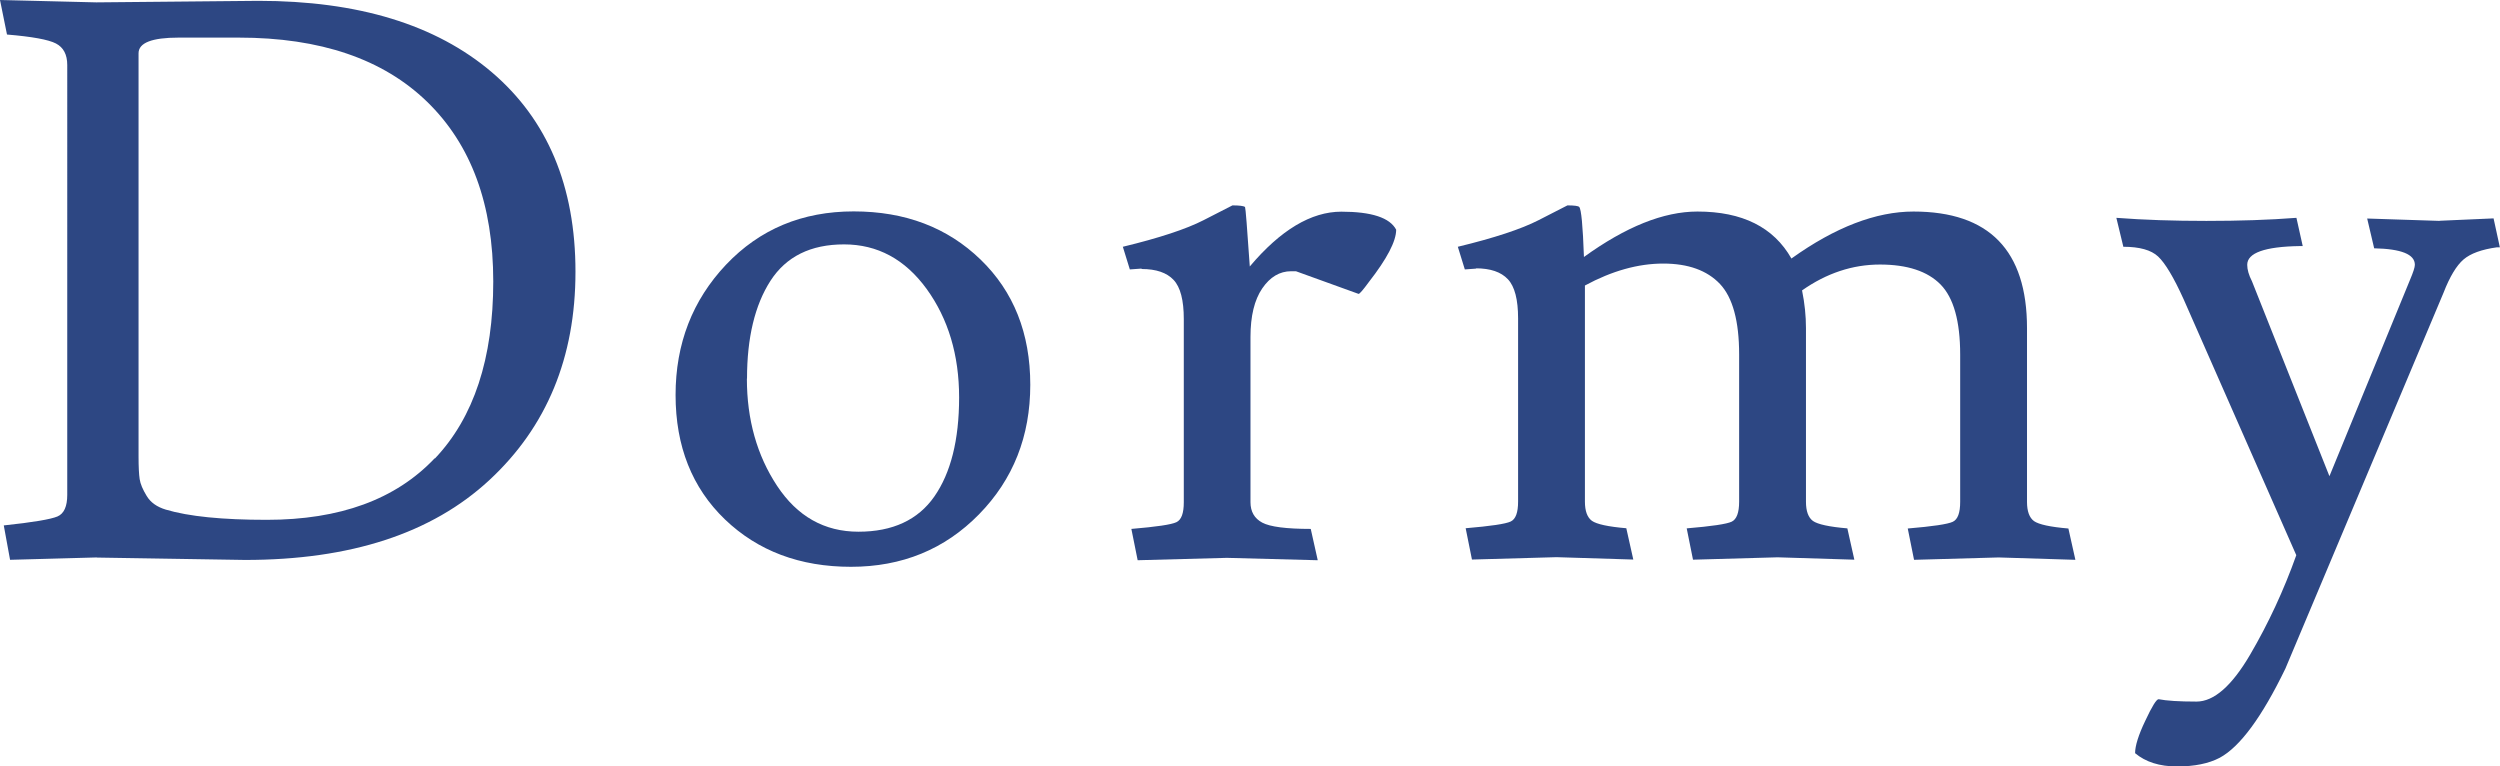 <?xml version="1.0" encoding="UTF-8"?>
<svg id="_レイヤー_2" data-name="レイヤー 2" xmlns="http://www.w3.org/2000/svg" viewBox="0 0 178.81 54.82">
  <defs>
    <style>
      .cls-1 {
        fill: #2d4783;
        stroke-width: 0px;
      }
    </style>
  </defs>
  <g id="_2" data-name="2">
    <g>
      <path class="cls-1" d="M6.94,39.87l-6.22.17-.45-2.46c2.09-.22,3.37-.44,3.84-.64.47-.2.7-.72.7-1.54V4.65c0-.75-.27-1.26-.81-1.54-.54-.28-1.71-.49-3.5-.64L0,0l6.89.17,11.59-.11c7.13,0,12.69,1.7,16.69,5.1,3.99,3.4,5.99,8.16,5.99,14.28s-2.05,11.09-6.16,14.9c-4.11,3.81-9.93,5.71-17.47,5.71l-10.58-.17ZM31.11,32.79c2.78-2.93,4.17-7.15,4.17-12.66s-1.58-9.79-4.73-12.85c-3.15-3.06-7.64-4.59-13.47-4.59h-4.31c-1.9,0-2.86.37-2.86,1.12v28.84c0,.75.03,1.29.08,1.62.05.34.22.74.5,1.2.28.47.74.79,1.37.98,1.64.49,4.05.73,7.22.73,5.23,0,9.23-1.46,12.01-4.4Z"/>
      <path class="cls-1" d="M60.87,40.54c-3.66,0-6.66-1.13-9.02-3.39-2.35-2.26-3.53-5.23-3.53-8.9s1.21-6.78,3.61-9.32c2.41-2.54,5.45-3.81,9.13-3.81s6.7,1.15,9.07,3.44,3.56,5.28,3.56,8.96-1.22,6.77-3.67,9.27c-2.45,2.5-5.5,3.75-9.16,3.75ZM53.42,27.08c0,2.93.72,5.49,2.16,7.67s3.38,3.28,5.82,3.28,4.26-.84,5.43-2.52,1.77-4.04,1.77-7.08-.78-5.63-2.32-7.76c-1.55-2.13-3.52-3.19-5.91-3.19s-4.14.87-5.26,2.6c-1.12,1.74-1.68,4.07-1.68,7Z"/>
      <path class="cls-1" d="M81.65,19.21l-.84.06-.5-1.62c2.61-.63,4.54-1.27,5.77-1.9,1.23-.63,1.92-.99,2.07-1.06.49,0,.79.04.9.11.04.08.15,1.49.34,4.26,2.2-2.61,4.39-3.92,6.55-3.92s3.47.43,3.92,1.29c0,.82-.65,2.07-1.96,3.75-.41.56-.65.84-.73.84l-4.48-1.62h-.34c-.82,0-1.51.41-2.07,1.23-.56.82-.84,1.98-.84,3.47v11.82c0,.67.28,1.16.84,1.46.56.3,1.72.45,3.47.45l.5,2.24-6.5-.17-6.38.17-.45-2.24c1.79-.15,2.87-.31,3.22-.48.36-.17.53-.64.53-1.43v-13.1c0-1.34-.24-2.28-.73-2.8-.49-.52-1.25-.78-2.29-.78Z"/>
      <path class="cls-1" d="M105.61,19.21l-.84.06-.5-1.62c2.61-.63,4.54-1.27,5.77-1.9,1.23-.63,1.92-.99,2.07-1.06.49,0,.77.04.84.11.15.15.26,1.34.34,3.58,2.99-2.16,5.69-3.25,8.12-3.25,3.21,0,5.45,1.12,6.72,3.36,3.13-2.24,6.05-3.36,8.73-3.36,5.41,0,8.12,2.78,8.12,8.34v12.43c0,.67.17,1.13.5,1.37.34.24,1.16.42,2.46.53l.5,2.24-5.49-.17-6.05.17-.45-2.24c1.79-.15,2.86-.31,3.22-.48s.53-.64.53-1.43v-10.53c0-2.39-.47-4.06-1.4-5.01-.93-.95-2.38-1.43-4.34-1.43s-3.82.62-5.57,1.85c.19.93.28,1.83.28,2.69v12.43c0,.67.17,1.13.5,1.37.34.24,1.16.42,2.46.53l.5,2.24-5.49-.17-6.05.17-.45-2.24c1.79-.15,2.87-.31,3.22-.48.35-.17.53-.64.53-1.43v-10.53c0-2.39-.46-4.07-1.37-5.04-.92-.97-2.27-1.46-4.06-1.46s-3.66.52-5.6,1.57v15.46c0,.67.17,1.13.5,1.37.34.24,1.16.42,2.46.53l.5,2.24-5.49-.17-6.05.17-.45-2.24c1.79-.15,2.86-.31,3.22-.48s.53-.64.53-1.43v-13.1c0-1.34-.24-2.28-.73-2.8-.49-.52-1.25-.78-2.3-.78Z"/>
      <path class="cls-1" d="M174.49,15.79l3.86-.17.45,2.07h-.22c-1.08.15-1.88.44-2.38.87-.5.43-.98,1.22-1.43,2.38l-11.31,26.88c-1.68,3.47-3.25,5.6-4.7,6.38-.78.41-1.8.62-3.05.62s-2.25-.32-3-.95c0-.52.24-1.3.73-2.32.48-1.03.8-1.54.95-1.54.56.11,1.46.17,2.71.17s2.53-1.12,3.84-3.36c1.31-2.24,2.41-4.61,3.3-7.11l-8.06-18.31c-.71-1.57-1.32-2.58-1.82-3.05-.5-.47-1.33-.7-2.49-.7l-.5-2.07c1.94.15,4.09.22,6.44.22s4.5-.07,6.44-.22l.45,2.02h-.22c-2.5.04-3.75.49-3.75,1.34,0,.34.11.73.34,1.18l5.54,13.94,5.77-14.06c.22-.52.34-.88.34-1.06,0-.75-.97-1.14-2.91-1.18l-.5-2.13,5.21.17Z"/>
    </g>
  </g>
</svg>
